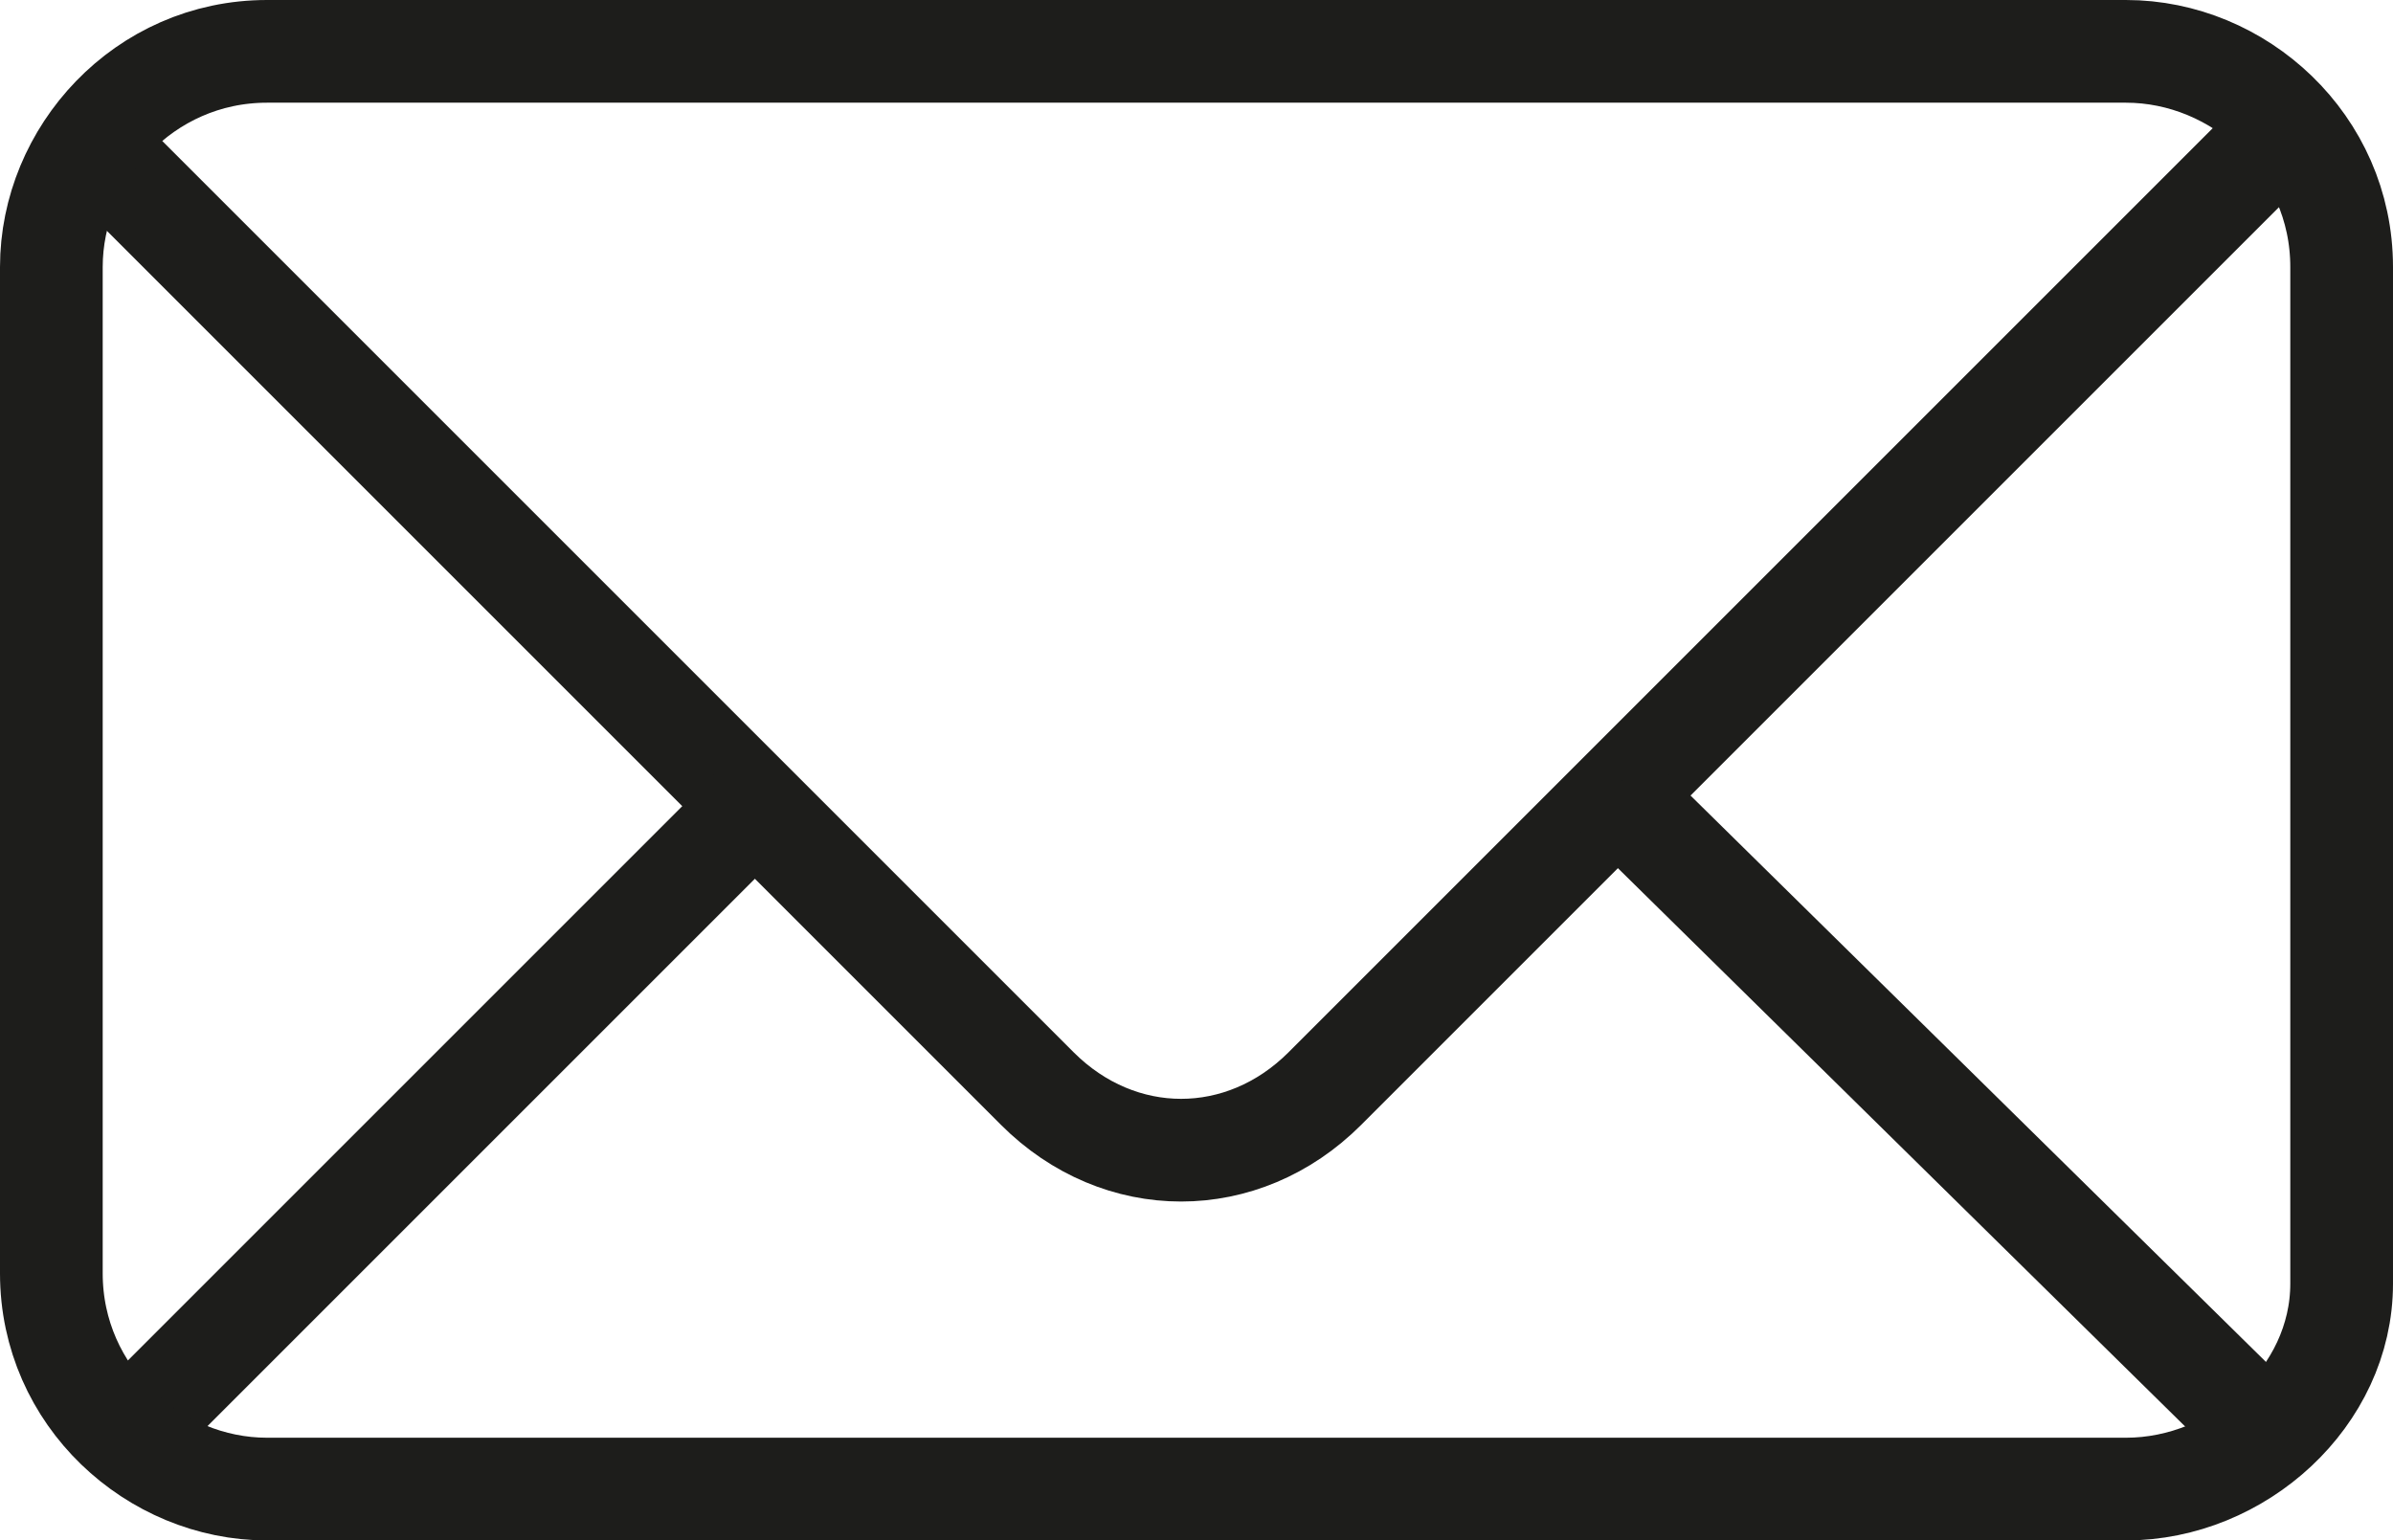 <?xml version="1.0" encoding="utf-8"?>
<!-- Generator: Adobe Illustrator 25.2.1, SVG Export Plug-In . SVG Version: 6.00 Build 0)  -->
<svg version="1.1" id="Calque_1" xmlns="http://www.w3.org/2000/svg" xmlns:xlink="http://www.w3.org/1999/xlink" x="0px" y="0px"
	 viewBox="0 0 23.3 15" style="enable-background:new 0 0 23.3 15;" xml:space="preserve">
<style type="text/css">
	.st0{fill:none;stroke:#1D1D1B;}
</style>
<path class="st0" d="M0.9,1.4l9.2,9.2c0.8,0.8,2,0.8,2.8,0l9.4-9.4"/>
<g>
	<line class="st0" x1="22.1" y1="14" x2="15.7" y2="7.7"/>
	<line class="st0" x1="7.3" y1="7.9" x2="1.2" y2="14"/>
</g>
<path class="st0" d="M20.7,14.5H2.6c-1.1,0-2.1-0.9-2.1-2.1V2.6c0-1.1,0.9-2.1,2.1-2.1h18.1c1.1,0,2.1,0.9,2.1,2.1v9.9
	C22.8,13.6,21.8,14.5,20.7,14.5z"/>
</svg>
